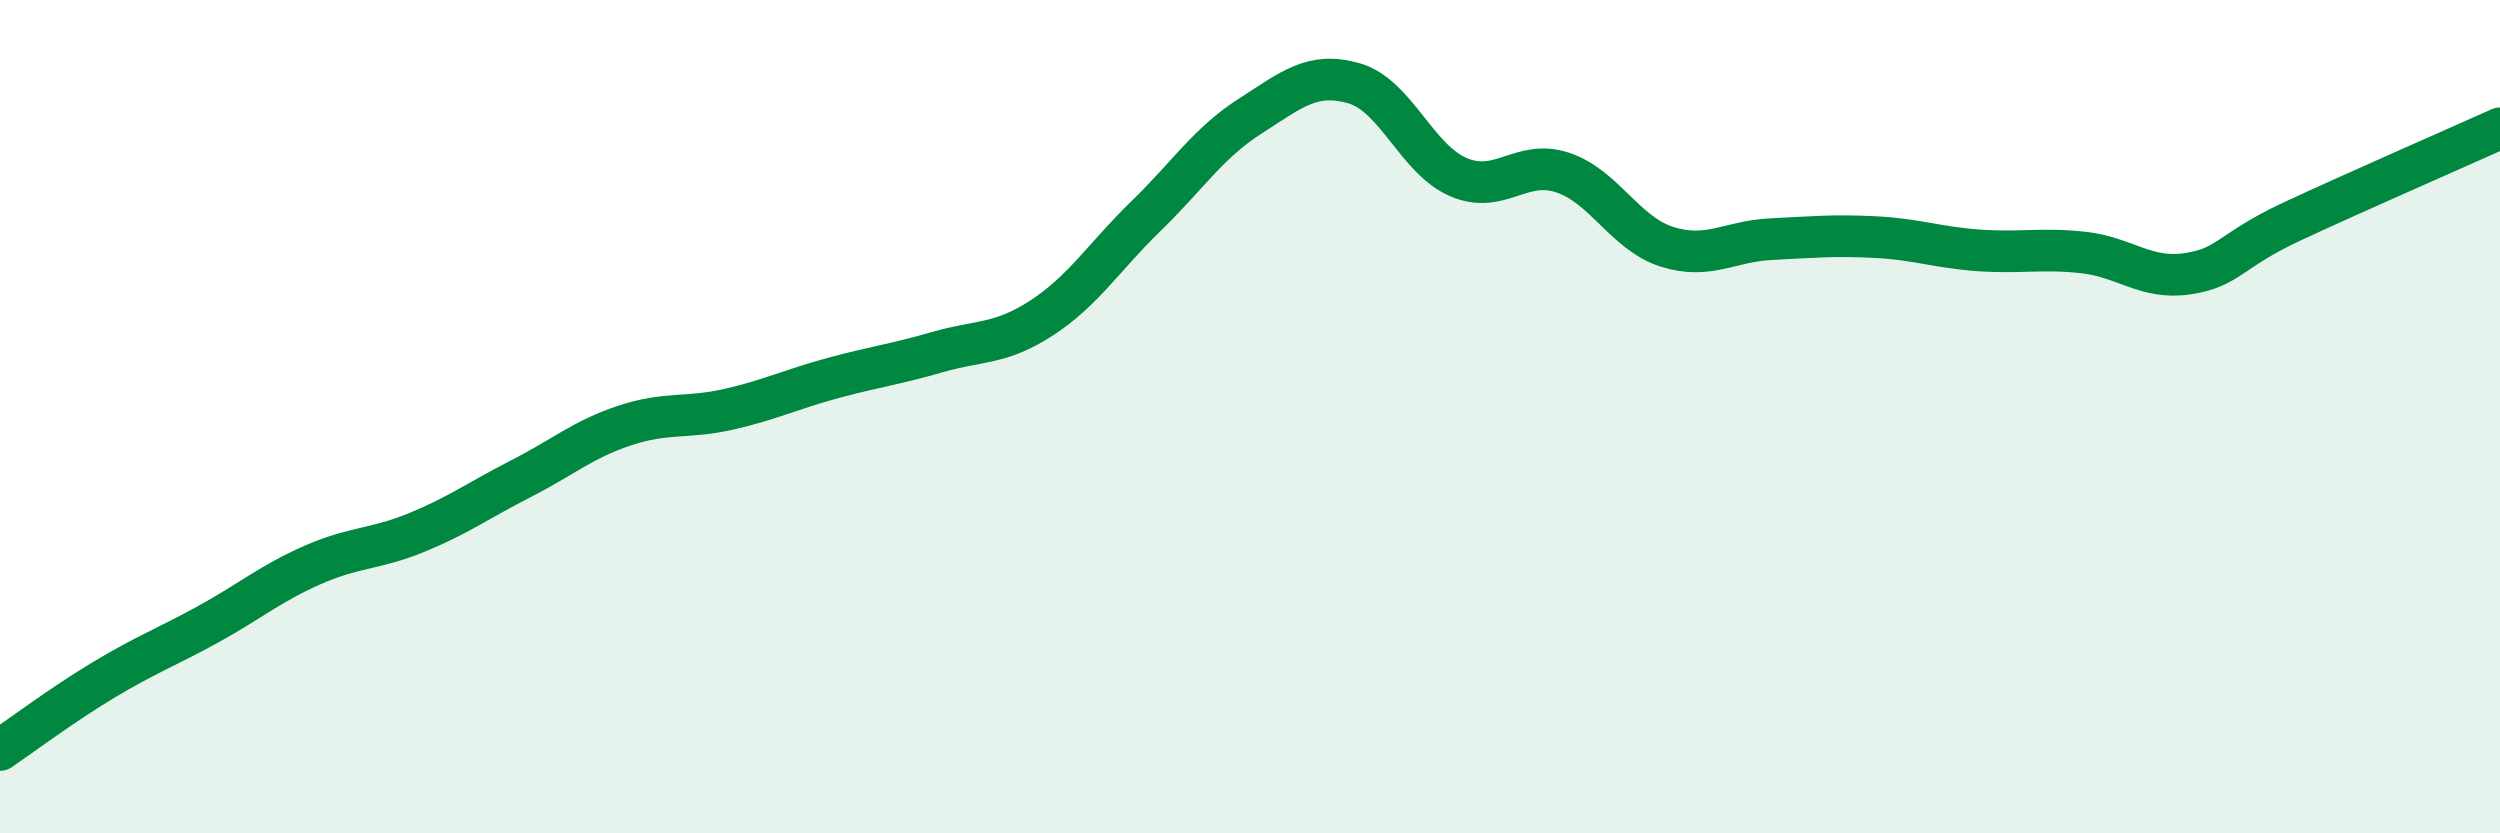 
    <svg width="60" height="20" viewBox="0 0 60 20" xmlns="http://www.w3.org/2000/svg">
      <path
        d="M 0,18 C 0.5,17.66 1.5,16.91 2.5,16.31 C 3.5,15.71 4,15.53 5,14.98 C 6,14.43 6.5,14 7.5,13.56 C 8.5,13.12 9,13.19 10,12.78 C 11,12.37 11.5,12 12.5,11.49 C 13.5,10.98 14,10.54 15,10.21 C 16,9.88 16.5,10.05 17.5,9.82 C 18.5,9.59 19,9.34 20,9.07 C 21,8.8 21.5,8.74 22.5,8.45 C 23.5,8.16 24,8.28 25,7.63 C 26,6.98 26.5,6.16 27.5,5.19 C 28.5,4.22 29,3.43 30,2.79 C 31,2.15 31.5,1.71 32.5,2 C 33.5,2.29 34,3.82 35,4.25 C 36,4.68 36.5,3.81 37.5,4.14 C 38.5,4.47 39,5.6 40,5.92 C 41,6.24 41.5,5.79 42.5,5.74 C 43.5,5.69 44,5.64 45,5.69 C 46,5.74 46.5,5.94 47.5,6.01 C 48.5,6.08 49,5.95 50,6.06 C 51,6.17 51.5,6.72 52.5,6.57 C 53.5,6.42 53.5,6.02 55,5.32 C 56.5,4.62 59,3.53 60,3.08L60 20L0 20Z"
        fill="#008740"
        opacity="0.1"
        stroke-linecap="round"
        stroke-linejoin="round"
      />
      <path
        d="M 0,18 C 0.5,17.66 1.5,16.91 2.5,16.31 C 3.5,15.71 4,15.53 5,14.98 C 6,14.43 6.5,14 7.5,13.56 C 8.5,13.12 9,13.19 10,12.78 C 11,12.37 11.5,12 12.5,11.49 C 13.5,10.98 14,10.54 15,10.21 C 16,9.88 16.5,10.05 17.5,9.82 C 18.5,9.59 19,9.34 20,9.07 C 21,8.8 21.5,8.74 22.5,8.45 C 23.5,8.16 24,8.28 25,7.63 C 26,6.98 26.5,6.16 27.5,5.19 C 28.5,4.22 29,3.43 30,2.79 C 31,2.15 31.5,1.71 32.5,2 C 33.5,2.29 34,3.82 35,4.25 C 36,4.68 36.5,3.81 37.5,4.14 C 38.5,4.47 39,5.6 40,5.92 C 41,6.24 41.5,5.79 42.5,5.74 C 43.5,5.69 44,5.64 45,5.69 C 46,5.74 46.5,5.94 47.5,6.01 C 48.5,6.08 49,5.95 50,6.06 C 51,6.17 51.5,6.72 52.5,6.57 C 53.5,6.42 53.5,6.02 55,5.32 C 56.5,4.62 59,3.53 60,3.08"
        stroke="#008740"
        stroke-width="1"
        fill="none"
        stroke-linecap="round"
        stroke-linejoin="round"
      />
    </svg>
  